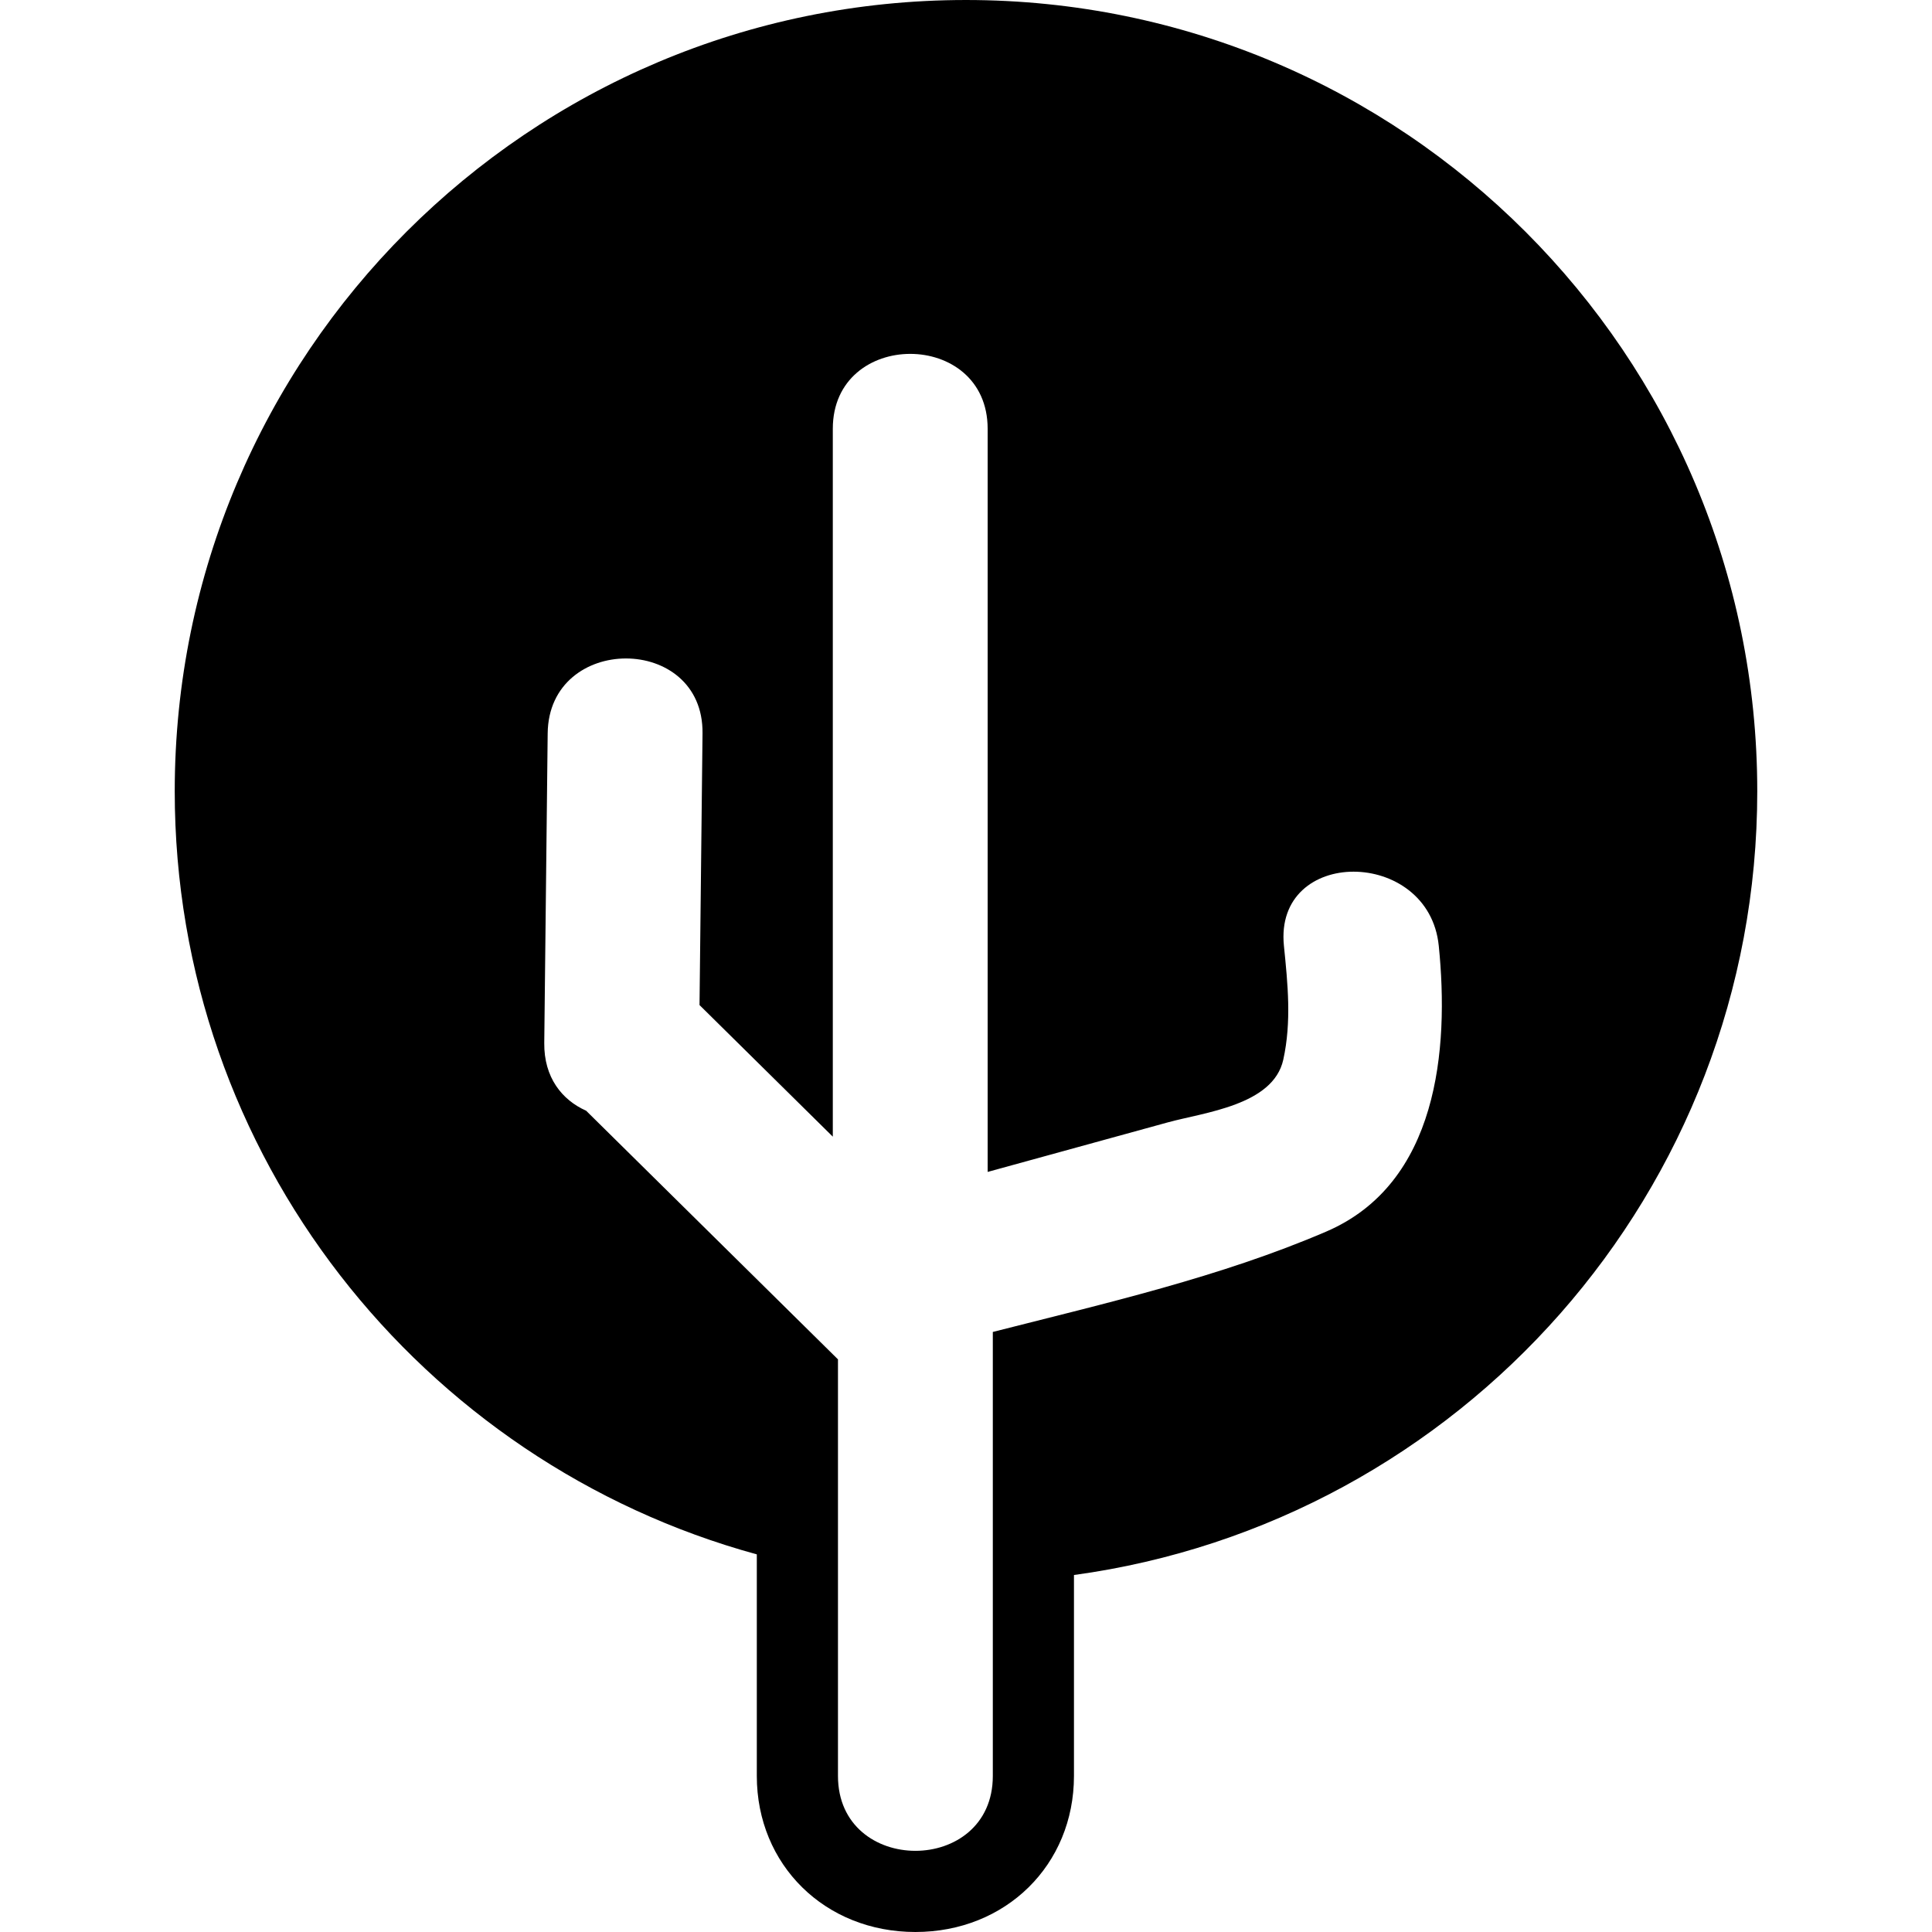 <?xml version="1.0" encoding="iso-8859-1"?>
<!-- Uploaded to: SVG Repo, www.svgrepo.com, Generator: SVG Repo Mixer Tools -->
<!DOCTYPE svg PUBLIC "-//W3C//DTD SVG 1.1//EN" "http://www.w3.org/Graphics/SVG/1.1/DTD/svg11.dtd">
<svg fill="#000000" version="1.1" id="Capa_1" xmlns="http://www.w3.org/2000/svg" xmlns:xlink="http://www.w3.org/1999/xlink" 
	 width="800px" height="800px" viewBox="0 0 582.776 582.775"
	 xml:space="preserve">
<g>
	<g>
		<path d="M228.287,468.865v66.838c0,26.834,20.563,47.072,47.834,47.072c27.271,0,47.834-20.238,47.834-47.072v-60.611
			c116.402-15.893,206.113-115.645,206.113-236.412C530.068,106.859,423.208,0,291.387,0c-131.82,0-238.68,106.859-238.68,238.68
			C52.712,348.645,127.103,441.188,228.287,468.865z M299.478,401.803v75.35v58.547c0,15.061-11.677,22.592-23.354,22.592
			c-11.677,0-23.354-7.531-23.354-22.592v-61.498v-64.158c-25.325-25.002-50.645-50.004-75.97-75.006
			c-7.254-3.219-12.742-10.02-12.627-20.42c0.343-31.135,0.689-62.27,1.032-93.408c0.167-15.055,11.934-22.591,23.615-22.587
			c11.673,0,23.26,7.527,23.093,22.587c-0.302,27.319-0.604,54.643-0.906,81.962c13.403,13.232,26.805,26.463,40.204,39.695V129.336
			c0-15.06,11.677-22.591,23.354-22.591c11.677,0,23.354,7.532,23.354,22.591v224.168c18.111-4.982,36.227-9.965,54.338-14.945
			c11.057-3.039,31.812-5.162,34.839-18.924c2.518-11.424,1.358-22.807,0.191-34.337c-1.509-14.945,9.36-22.362,21.009-22.362
			c11.705,0,24.198,7.491,25.699,22.362c3.166,31.321-0.236,71.706-33.925,86.19c-31.853,13.695-66.68,21.648-100.601,30.289
			C299.474,401.785,299.478,401.795,299.478,401.803z"/>
	</g>
</g>
</svg>